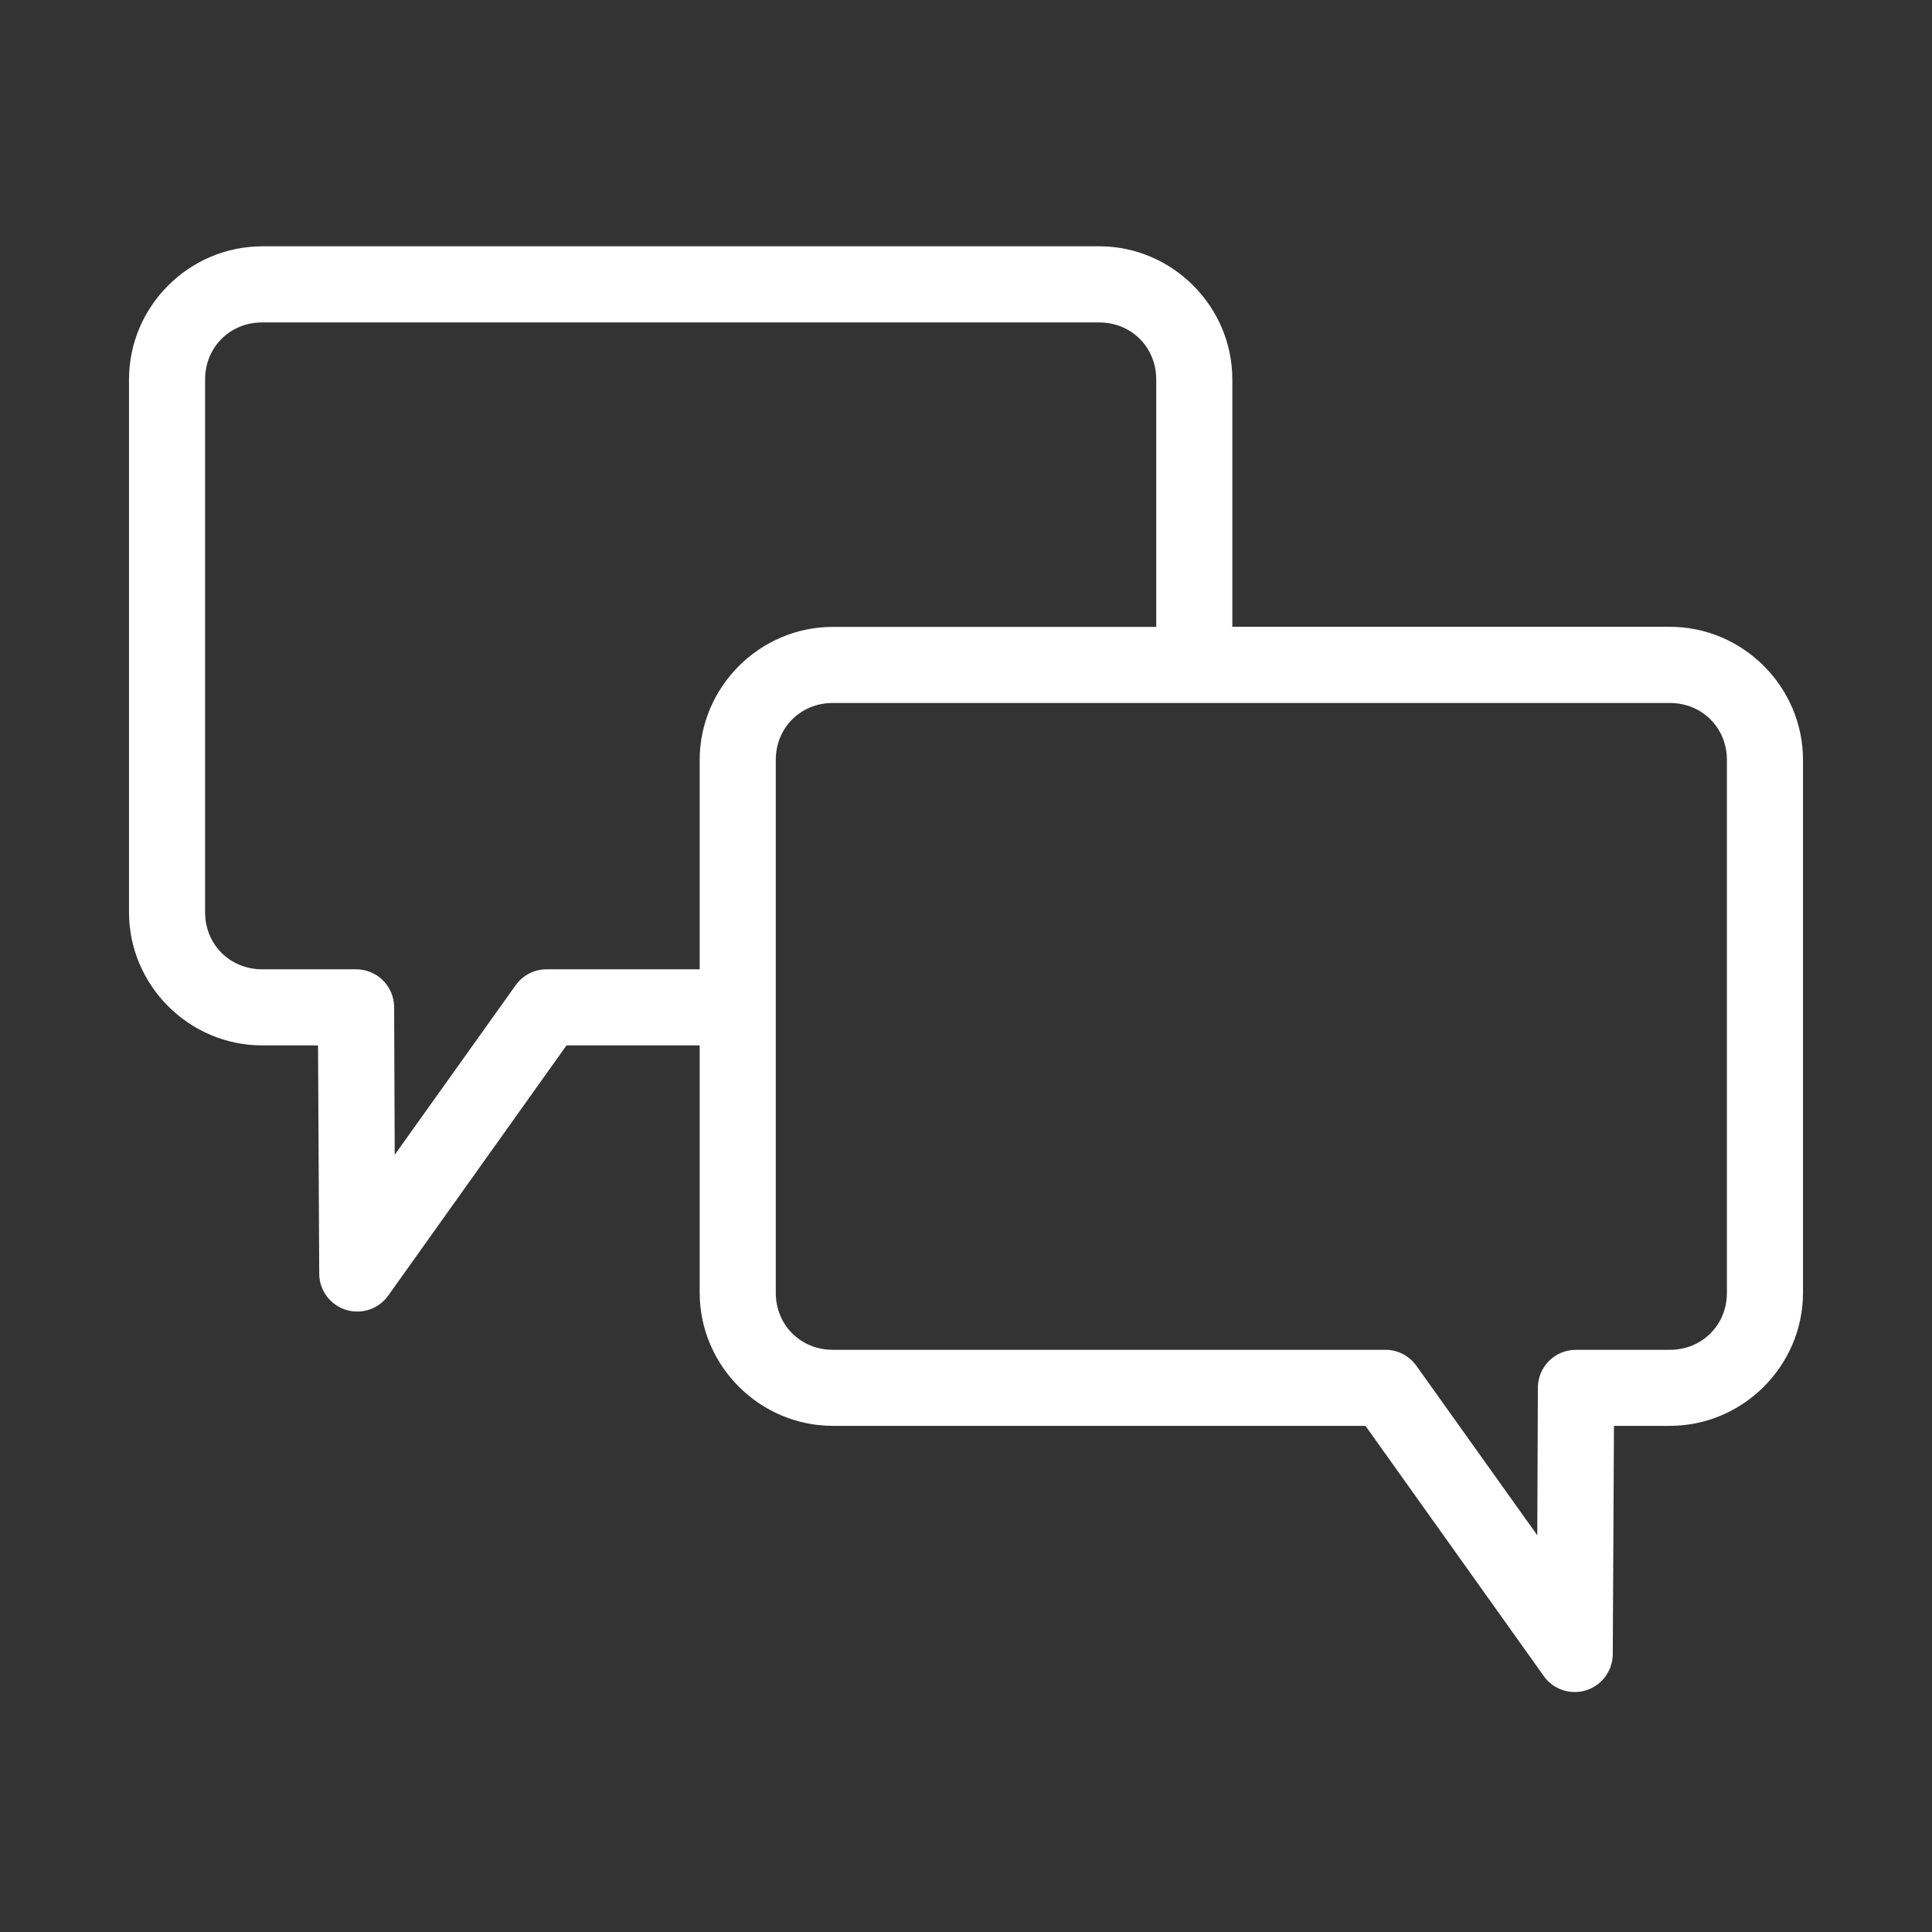 <svg width="65" height="65" viewBox="0 0 65 65" fill="none" xmlns="http://www.w3.org/2000/svg">
<rect x="0" y="0" width="65" height="65" fill="#333333" stroke="none"/>
<path d="M8.82 8.288C6.36 8.288 4.34 10.308 4.34 12.768V30.691C4.34 33.151 6.36 35.171 8.82 35.171H10.7L10.74 42.851V42.853C10.742 43.406 11.102 43.896 11.63 44.066C12.16 44.233 12.737 44.043 13.06 43.591L19.06 35.171H23.54V43.491C23.54 45.951 25.56 47.971 28.02 47.971H45.94L51.94 56.391V56.393C52.262 56.843 52.84 57.036 53.37 56.866C53.897 56.698 54.257 56.208 54.26 55.653L54.3 47.971H56.18C58.64 47.971 60.66 45.951 60.66 43.491V25.568C60.66 23.108 58.64 21.088 56.18 21.088H41.46V12.766C41.46 10.306 39.44 8.286 36.98 8.286H8.82V8.288ZM8.82 10.848H36.98C38.065 10.848 38.9 11.683 38.9 12.768V21.091H28.02C25.56 21.091 23.54 23.111 23.54 25.571V32.611H18.4C17.99 32.608 17.602 32.801 17.36 33.131L13.28 38.851L13.26 33.871C13.25 33.171 12.68 32.611 11.98 32.611H8.82C7.735 32.611 6.9 31.776 6.9 30.691V12.768C6.9 11.683 7.735 10.848 8.82 10.848H8.82ZM28.02 23.651H56.18C57.265 23.651 58.1 24.486 58.1 25.571V43.493C58.1 44.578 57.265 45.413 56.18 45.413H53.02C52.32 45.413 51.75 45.973 51.74 46.673L51.72 51.653L47.64 45.933C47.397 45.603 47.01 45.408 46.6 45.413H28.02C26.935 45.413 26.1 44.578 26.1 43.493V25.571C26.1 24.483 26.935 23.651 28.02 23.651H28.02Z" fill="white"/>
</svg>
